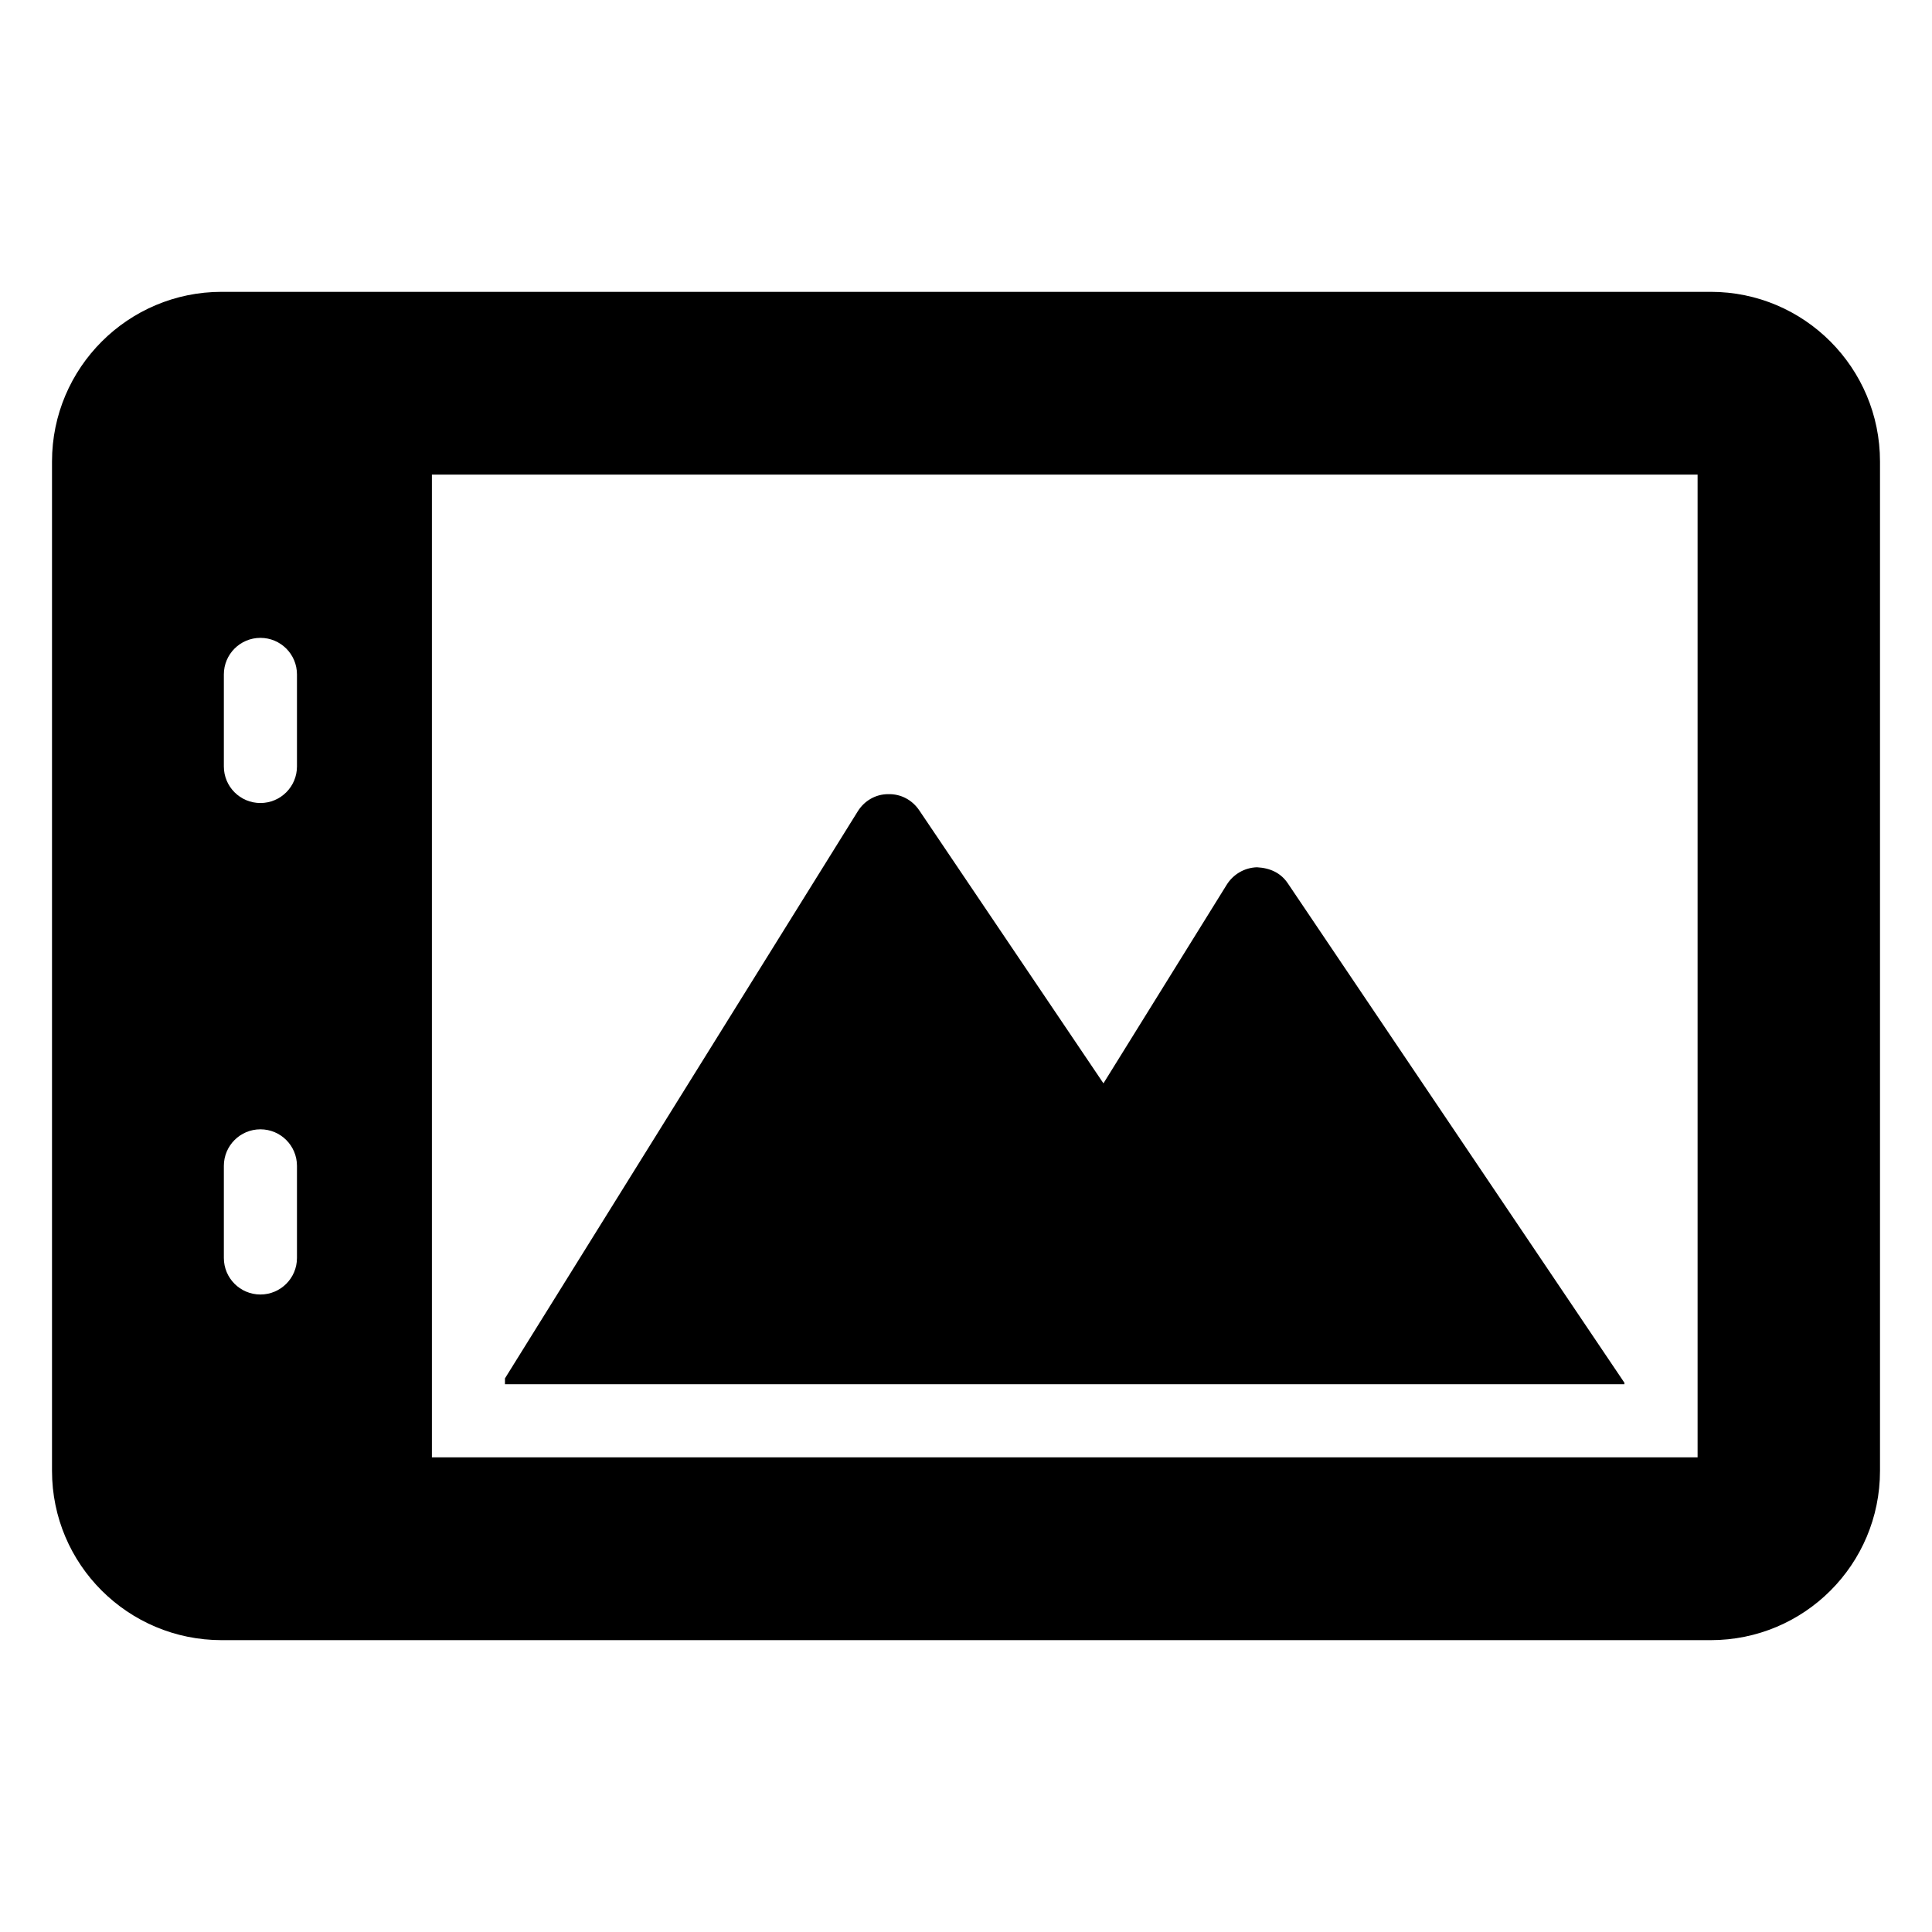 <?xml version="1.0" encoding="UTF-8"?>
<!-- Uploaded to: ICON Repo, www.svgrepo.com, Generator: ICON Repo Mixer Tools -->
<svg fill="#000000" width="800px" height="800px" version="1.1" viewBox="144 144 512 512" xmlns="http://www.w3.org/2000/svg">
 <g>
  <path d="m597.36 221.34h-394.62c-24.805 0-44.957 20.152-44.957 44.957v267.5c0 24.805 20.152 44.859 44.957 44.859h394.62c24.805 0 44.859-20.055 44.859-44.859v-267.5c0-24.805-20.055-44.957-44.859-44.957zm-374.66 256.03c0 5.356-4.34 9.688-9.688 9.688-5.352 0-9.688-4.332-9.688-9.688v-24.402c0-5.356 4.34-9.688 9.688-9.688 5.352 0 9.688 4.332 9.688 9.688zm0-130.25c0 5.356-4.34 9.688-9.688 9.688-5.352 0-9.688-4.332-9.688-9.688v-24.391c0-5.356 4.34-9.688 9.688-9.688 5.352 0 9.688 4.332 9.688 9.688zm371.18 183.09h-335.42v-260.43h335.42z"/>
  <path d="m574.49 510.45v0.387h-296.67v-1.551l93.496-150.27c1.742-2.809 4.746-4.555 8.043-4.555 3.391-0.098 6.394 1.551 8.234 4.262l48.832 72.375 32.652-52.609c1.742-2.809 4.746-4.555 8.043-4.652 3.586 0.195 6.394 1.551 8.234 4.359z"/>
 </g>
</svg>